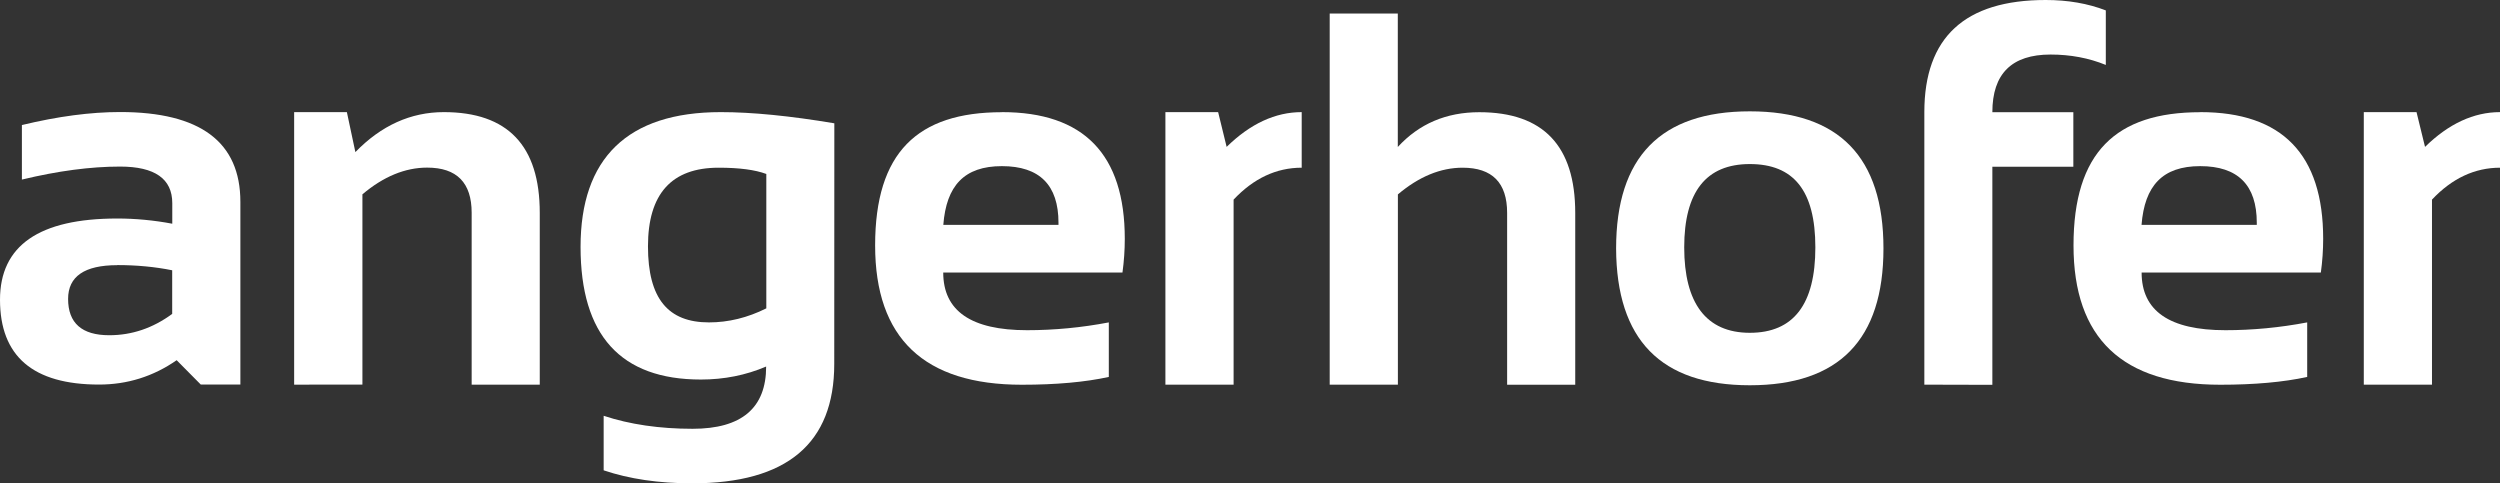 <svg width="750" height="145" viewBox="0 0 750 145" fill="none" xmlns="http://www.w3.org/2000/svg">
<rect x="0" y="0" width="750" height="145" fill="#333333" stroke="none"/>
<g clip-path="url(#clip0_75_717)">
<path d="M0 89.929C0 73.671 11.723 65.554 35.168 65.554C40.656 65.554 46.17 66.075 51.683 67.115V60.95C51.683 53.64 46.453 49.972 36.019 49.972C27.181 49.972 17.365 51.273 6.57 53.874V37.512C17.365 34.91 27.181 33.61 36.019 33.61C60.082 33.61 72.114 42.584 72.114 60.56V115.37H60.237L52.997 108.061C45.964 112.951 38.183 115.37 29.706 115.37C9.919 115.37 0 106.89 0 89.903M35.168 79.55C25.352 79.55 20.431 82.931 20.431 89.669C20.431 96.927 24.553 100.569 32.772 100.569C39.574 100.569 45.861 98.436 51.657 94.169V81.085C46.505 80.044 41.017 79.524 35.143 79.524" fill="white"/>
<path d="M88.243 115.396V33.636H104.062L106.613 45.628C114.368 37.642 123.231 33.636 133.15 33.636C152.319 33.636 161.929 43.703 161.929 63.837V115.396H141.498V63.837C141.498 54.811 137.041 50.284 128.152 50.284C121.53 50.284 115.038 52.964 108.726 58.297V115.37" fill="white"/>
<path d="M250.275 109.179C250.275 133.06 236.053 145 207.635 145C197.664 145 188.801 143.699 181.098 141.098V124.735C188.956 127.337 197.87 128.637 207.789 128.637C222.501 128.637 229.844 122.394 229.844 109.96C223.763 112.561 217.245 113.862 210.263 113.862C186.199 113.862 174.167 100.595 174.167 74.061C174.167 47.527 188.183 33.636 216.214 33.636C225.618 33.636 236.98 34.754 250.301 36.991M229.87 52.183C226.52 50.935 221.779 50.31 215.596 50.31C201.451 50.31 194.392 58.166 194.392 73.905C194.392 89.643 200.472 96.719 212.685 96.719C218.533 96.719 224.279 95.314 229.895 92.504V52.157L229.87 52.183Z" fill="white"/>
<path d="M300.567 33.636C325.146 33.636 337.436 46.304 337.436 71.641C337.436 75.023 337.204 78.379 336.74 81.761H282.97C282.97 93.285 291.343 99.06 308.116 99.06C316.283 99.06 324.476 98.279 332.643 96.719V113.081C325.507 114.642 316.798 115.422 306.57 115.422C277.224 115.422 262.539 101.479 262.539 73.619C262.539 45.758 275.215 33.662 300.567 33.662M282.995 67.453H317.545V66.829C317.545 55.513 311.877 49.842 300.567 49.842C289.256 49.842 283.897 55.721 282.995 67.453Z" fill="white"/>
<path d="M349.622 115.396V33.636H365.441L367.992 44.067C375.077 37.121 382.6 33.636 390.51 33.636V50.31C382.91 50.31 376.082 53.51 370.079 59.883V115.396" fill="white"/>
<path d="M398.909 115.396V4.058H419.34V44.093C425.704 37.148 433.872 33.662 443.791 33.662C462.959 33.662 472.57 43.729 472.57 63.863V115.422H452.138V63.863C452.138 54.837 447.681 50.31 438.792 50.31C432.171 50.31 425.678 52.99 419.366 58.322V115.396" fill="white"/>
<path d="M484.833 74.529C484.833 47.111 498.205 33.401 524.948 33.401C551.692 33.401 565.038 47.111 565.038 74.529C565.038 101.947 551.666 115.579 524.948 115.579C498.231 115.579 484.936 101.895 484.833 74.529ZM524.948 99.84C538.063 99.84 544.607 91.308 544.607 74.217C544.607 57.126 538.063 49.218 524.948 49.218C511.834 49.218 505.265 57.542 505.265 74.217C505.265 90.892 511.809 99.84 524.948 99.84Z" fill="white"/>
<path d="M577.302 115.396V33.636C577.302 11.212 589.437 0 613.707 0C620.354 0 626.357 1.041 631.742 3.122V19.484C626.666 17.403 621.127 16.363 615.149 16.363C603.53 16.363 597.707 22.112 597.707 33.662H622.003V50.024H597.707V115.449" fill="white"/>
<path d="M660.082 33.636C684.662 33.636 696.951 46.304 696.951 71.641C696.951 75.023 696.719 78.379 696.255 81.761H642.485C642.485 93.285 650.859 99.06 667.631 99.06C675.799 99.06 683.966 98.279 692.159 96.719V113.081C685.022 114.642 676.314 115.422 666.085 115.422C636.714 115.422 622.054 101.479 622.054 73.619C622.054 45.758 634.73 33.662 660.082 33.662M642.485 67.453H677.035V66.829C677.035 55.513 671.367 49.842 660.057 49.842C648.746 49.842 643.387 55.721 642.46 67.453" fill="white"/>
<path d="M709.138 115.396V33.636H724.957L727.508 44.067C734.593 37.121 742.116 33.636 750.026 33.636V50.31C742.425 50.31 735.598 53.51 729.595 59.883V115.396" fill="white"/>
</g>
<defs>
<clipPath id="clip0_75_717">
<rect width="750" height="145" fill="white"/>
</clipPath>
</defs>
</svg>
